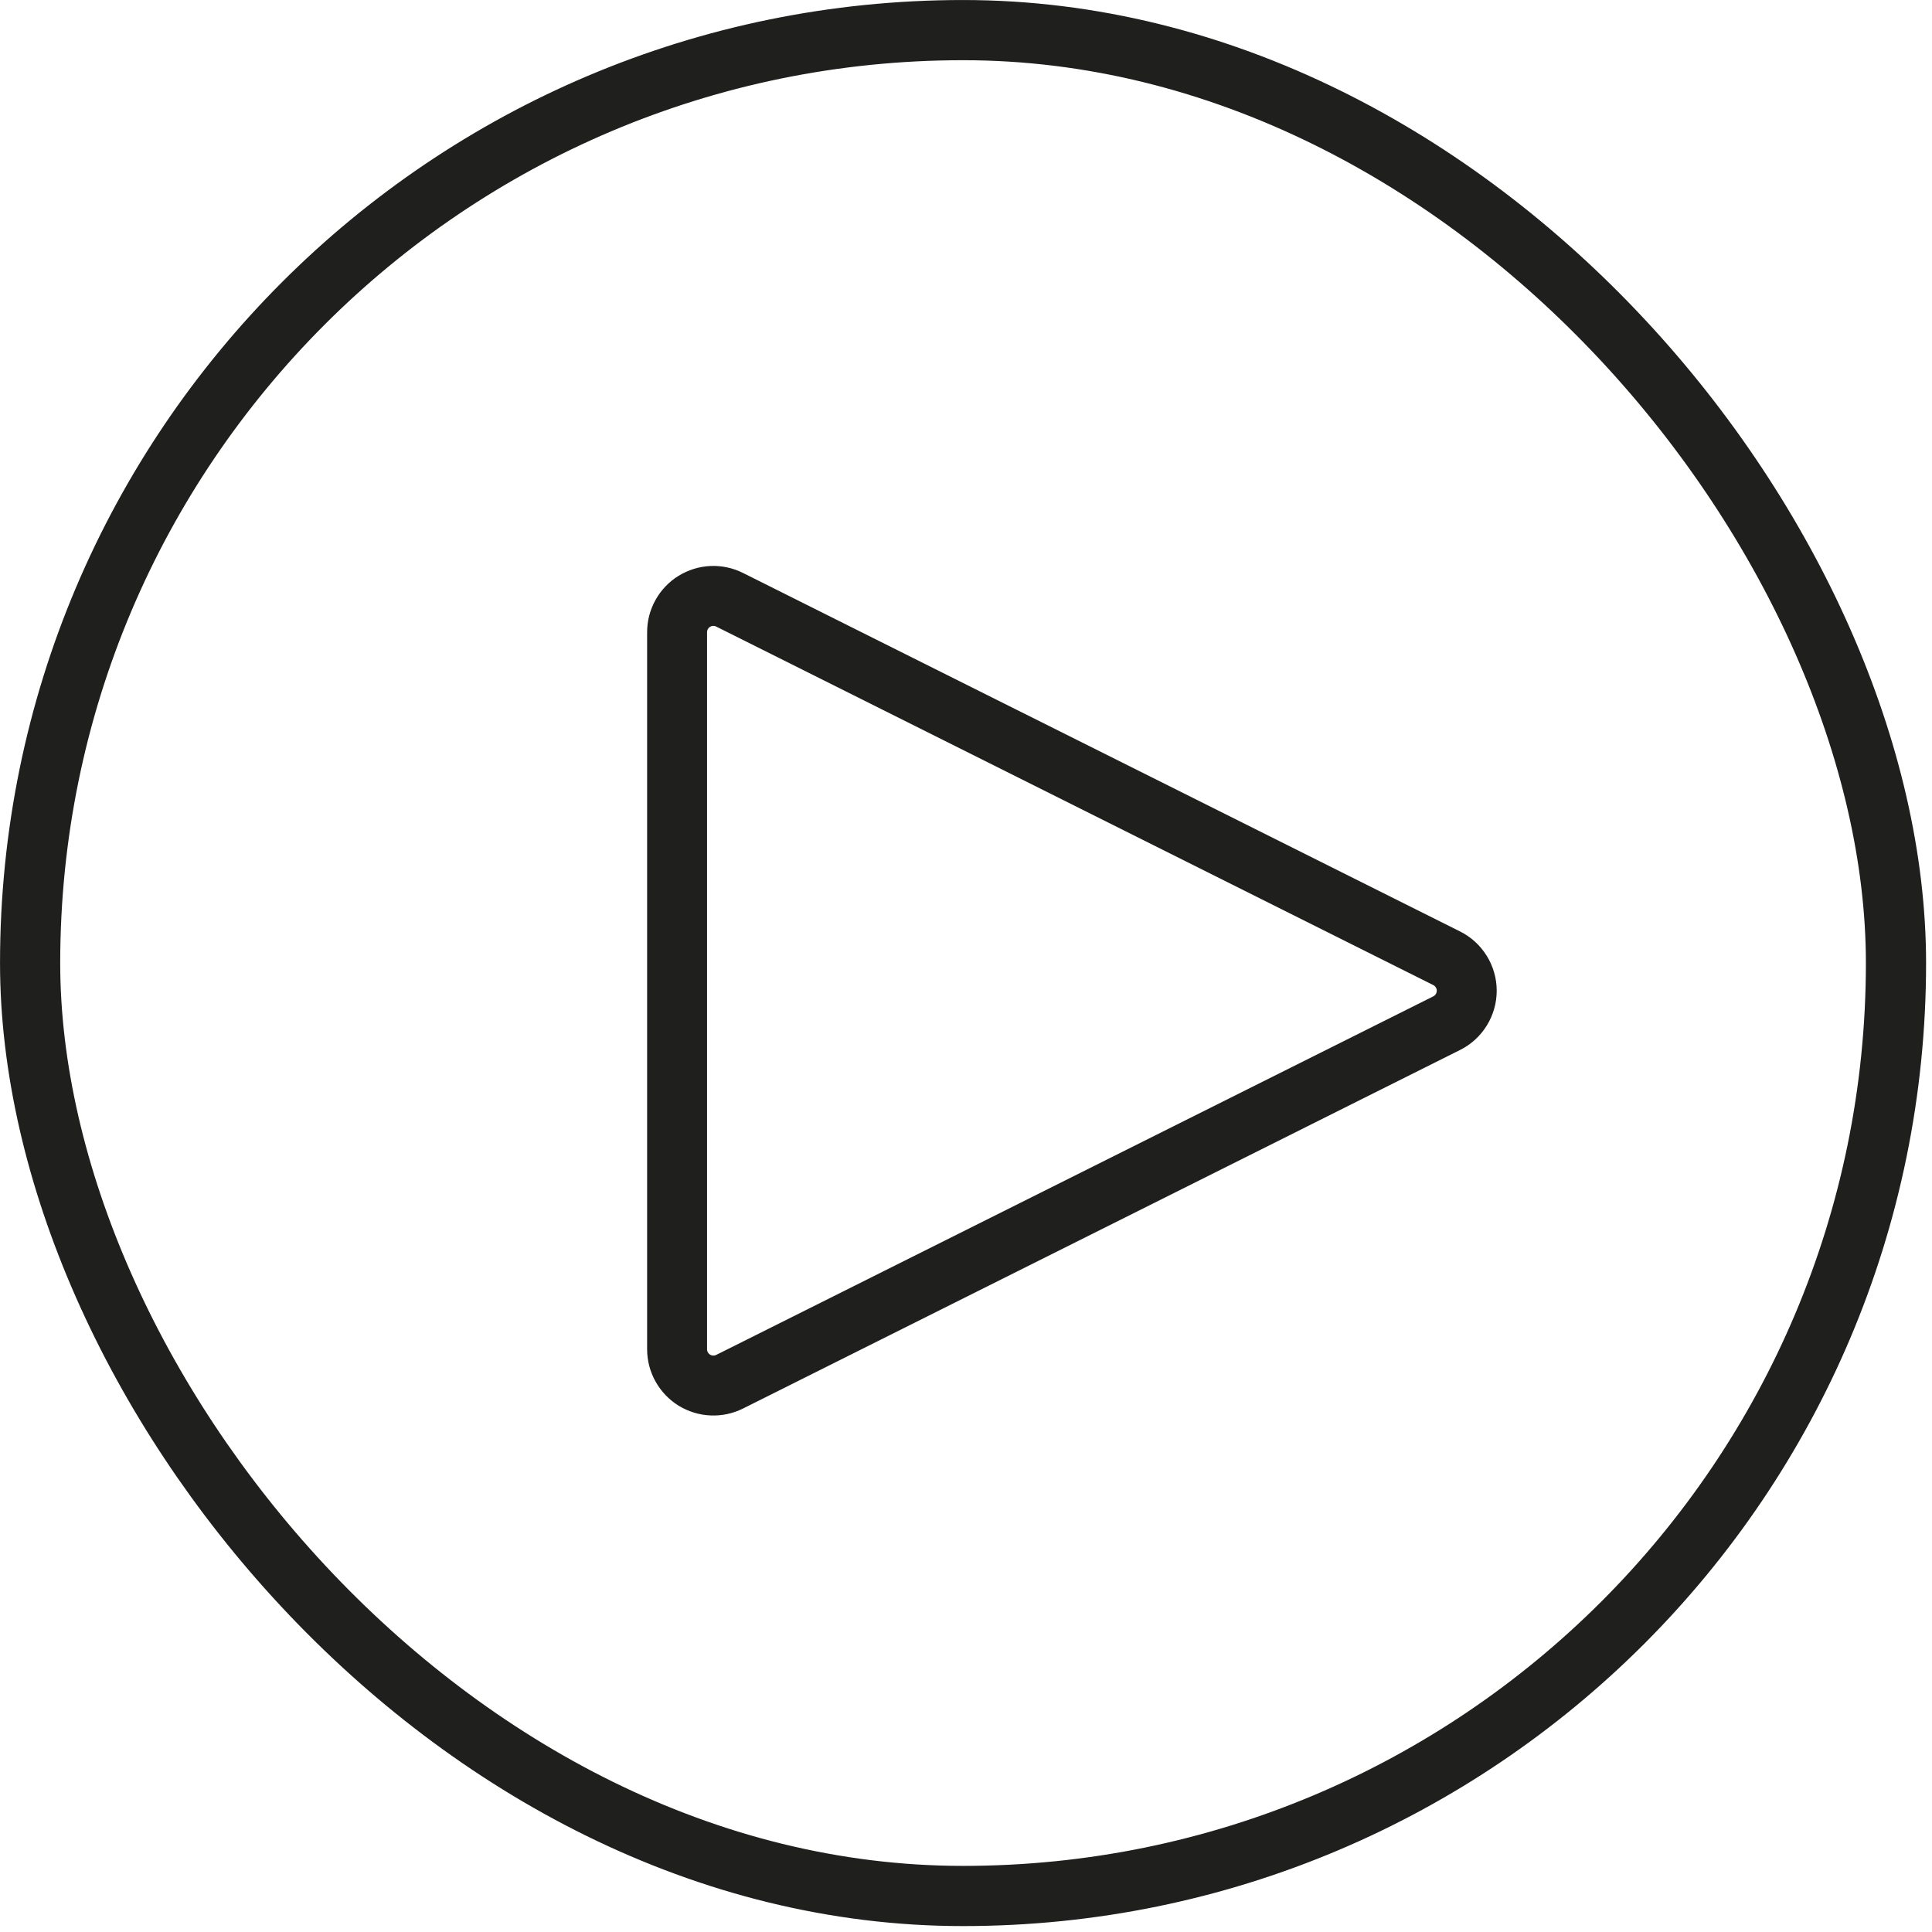 <svg xmlns="http://www.w3.org/2000/svg" fill="none" viewBox="0 0 39 39" height="39" width="39">
<rect stroke-width="1.215" stroke="#1F1F1E" rx="18.832" height="37.665" width="37.665" y="0.608" x="0.608"></rect>
<g clip-path="url(#clip0_537_10870)">
<path stroke-linejoin="round" stroke-linecap="round" stroke-width="1.21" stroke="#1F1F1E" d="M13.668 12.761C13.668 12.636 13.7 12.514 13.761 12.405C13.822 12.296 13.909 12.204 14.015 12.139C14.122 12.073 14.243 12.036 14.367 12.03C14.492 12.024 14.616 12.051 14.728 12.107L29.203 19.344C29.325 19.405 29.427 19.499 29.498 19.614C29.57 19.73 29.608 19.863 29.608 19.999C29.608 20.135 29.57 20.268 29.498 20.384C29.427 20.5 29.325 20.593 29.203 20.654L14.728 27.892C14.616 27.948 14.492 27.974 14.367 27.968C14.243 27.963 14.122 27.925 14.015 27.86C13.909 27.794 13.822 27.702 13.761 27.593C13.7 27.484 13.668 27.362 13.668 27.237V12.761Z"></path>
</g>
<defs>
<clipPath id="clip0_537_10870">
<rect transform="translate(8.505 8.506)" fill="white" height="21.87" width="21.87"></rect>
</clipPath>
</defs>
</svg>
